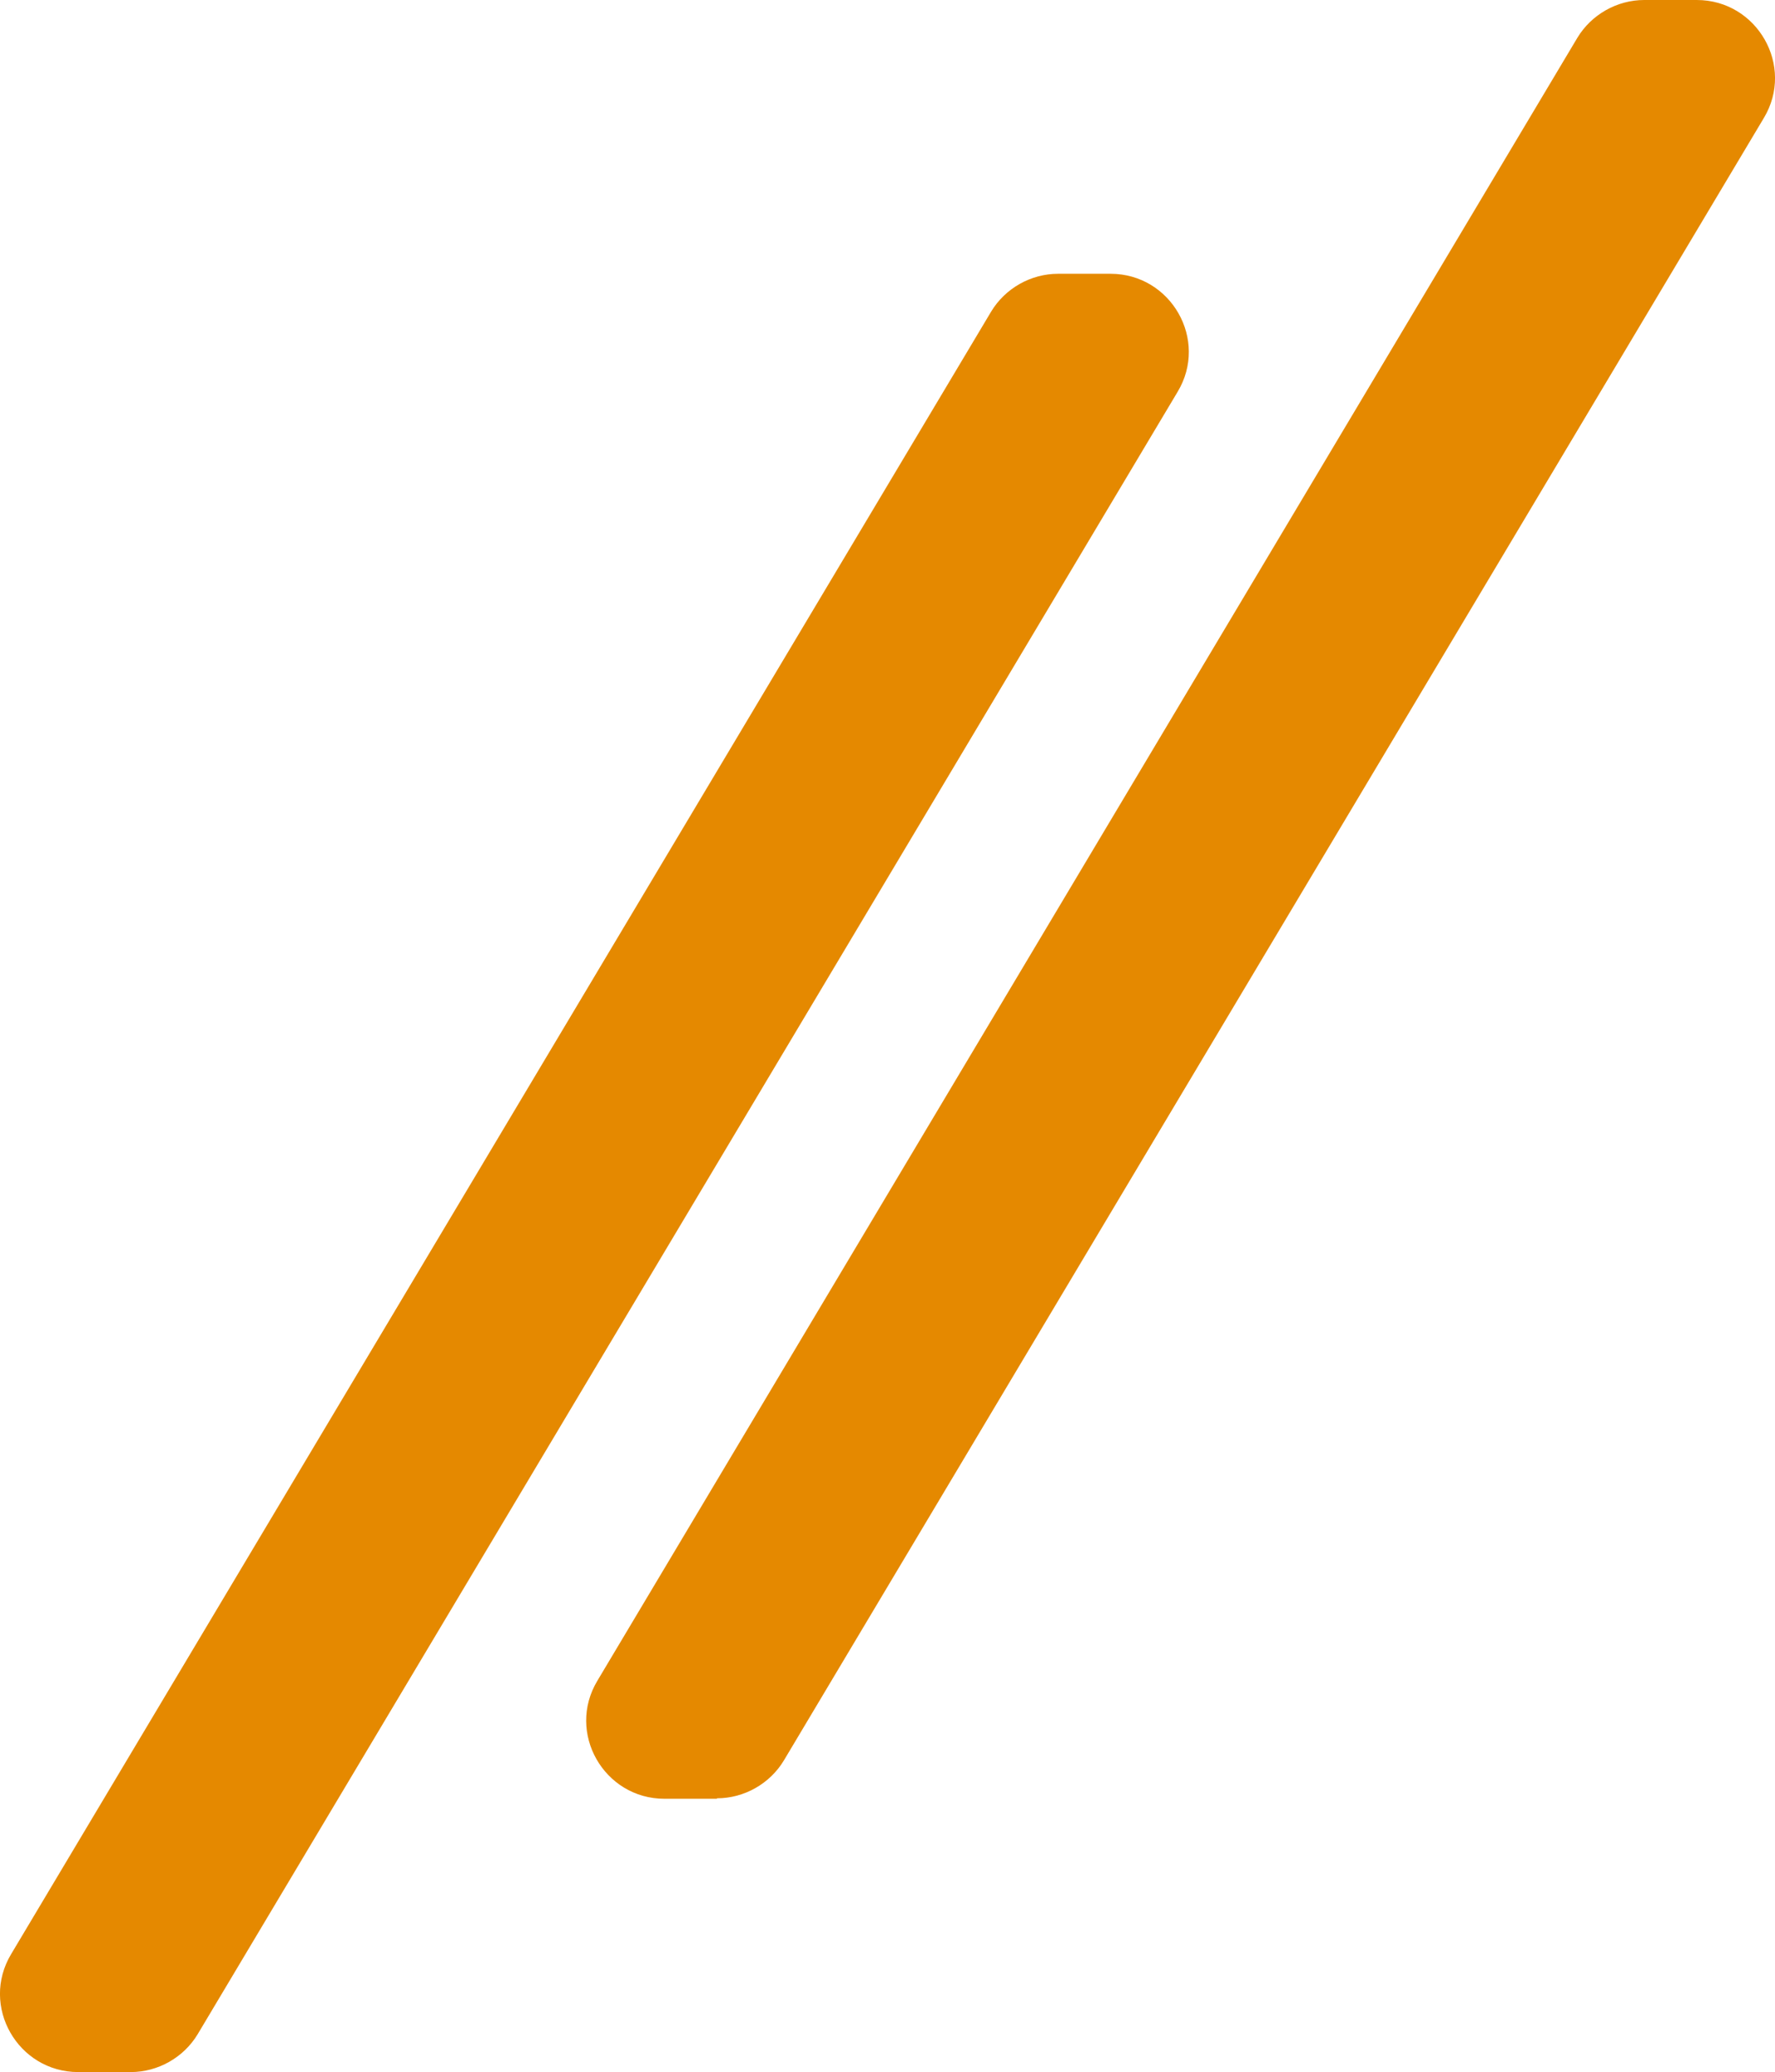 <?xml version="1.0" encoding="UTF-8"?><svg id="_レイヤー_2" xmlns="http://www.w3.org/2000/svg" width="37.88" height="44.2" viewBox="0 0 37.88 44.2"><g id="_レイヤー_"><path d="m2.79,44.2h-1.12c-1.29,0-2.1-1.41-1.43-2.52L21.15,6.65c.3-.5.85-.81,1.43-.81h1.12c1.29,0,2.1,1.41,1.43,2.52L4.22,43.39c-.3.5-.85.81-1.43.81Z" style="fill:#e58900;"/><path d="m15.3,38.37h-1.12c-1.29,0-2.1-1.41-1.43-2.52L33.66.81c.3-.5.85-.81,1.43-.81h1.12c1.29,0,2.1,1.41,1.43,2.52l-20.91,35.03c-.3.5-.85.81-1.43.81Z" style="fill:#e58900;"/></g></svg>
